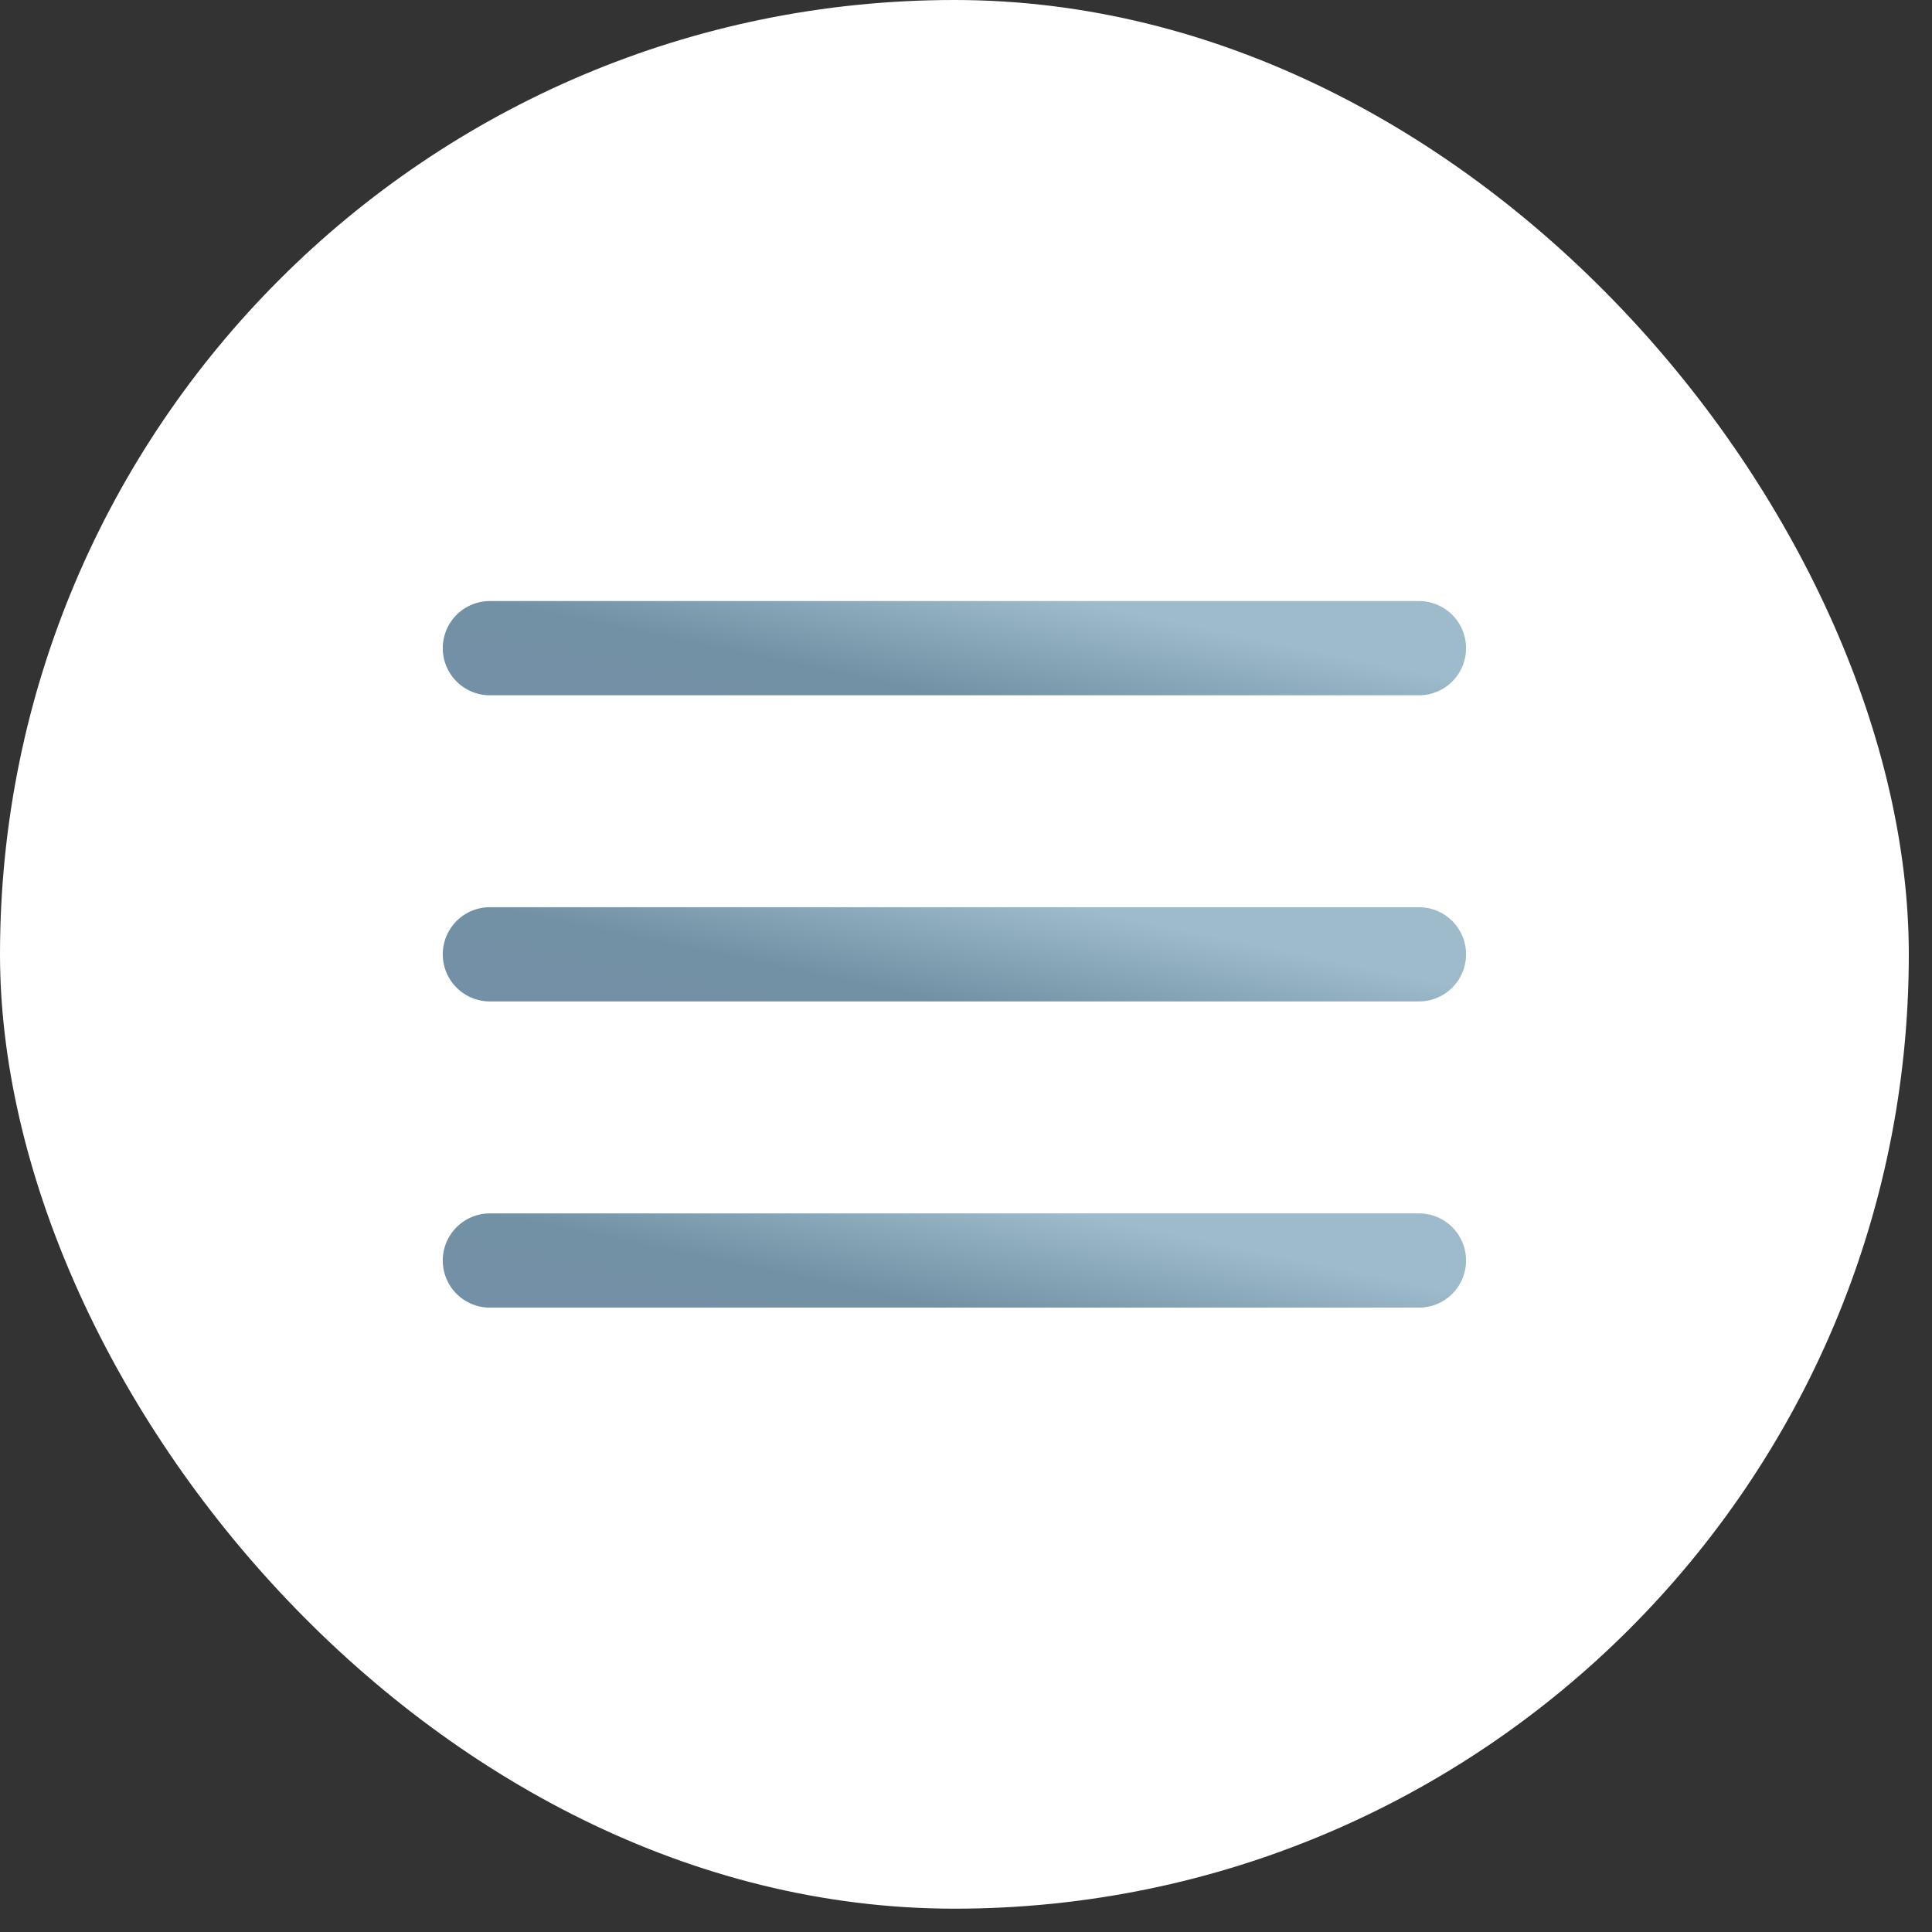 <svg width="41" height="41" viewBox="0 0 41 41" fill="none" xmlns="http://www.w3.org/2000/svg">
<rect x="0" y="0" width="41" height="41" fill="#333333" stroke="none"/>
<rect width="40.508" height="40.505" rx="20.253" fill="white"/>
<path d="M10.396 13.755H30.112" stroke="url(#paint0_linear_1161_657)" stroke-width="2" stroke-linecap="round"/>
<path d="M10.396 20.252H30.112" stroke="url(#paint1_linear_1161_657)" stroke-width="2" stroke-linecap="round"/>
<path d="M10.396 26.75H30.112" stroke="url(#paint2_linear_1161_657)" stroke-width="2" stroke-linecap="round"/>
<defs>
<linearGradient id="paint0_linear_1161_657" x1="12.976" y1="14.488" x2="13.722" y2="10.873" gradientUnits="userSpaceOnUse">
<stop stop-color="#7390A6"/>
<stop offset="0.316" stop-color="#7291A4"/>
<stop offset="1" stop-color="#9DBBCA"/>
</linearGradient>
<linearGradient id="paint1_linear_1161_657" x1="12.976" y1="20.985" x2="13.722" y2="17.37" gradientUnits="userSpaceOnUse">
<stop stop-color="#7390A6"/>
<stop offset="0.316" stop-color="#7291A4"/>
<stop offset="1" stop-color="#9DBBCA"/>
</linearGradient>
<linearGradient id="paint2_linear_1161_657" x1="12.976" y1="27.483" x2="13.722" y2="23.867" gradientUnits="userSpaceOnUse">
<stop stop-color="#7390A6"/>
<stop offset="0.316" stop-color="#7291A4"/>
<stop offset="1" stop-color="#9DBBCA"/>
</linearGradient>
</defs>
</svg>

